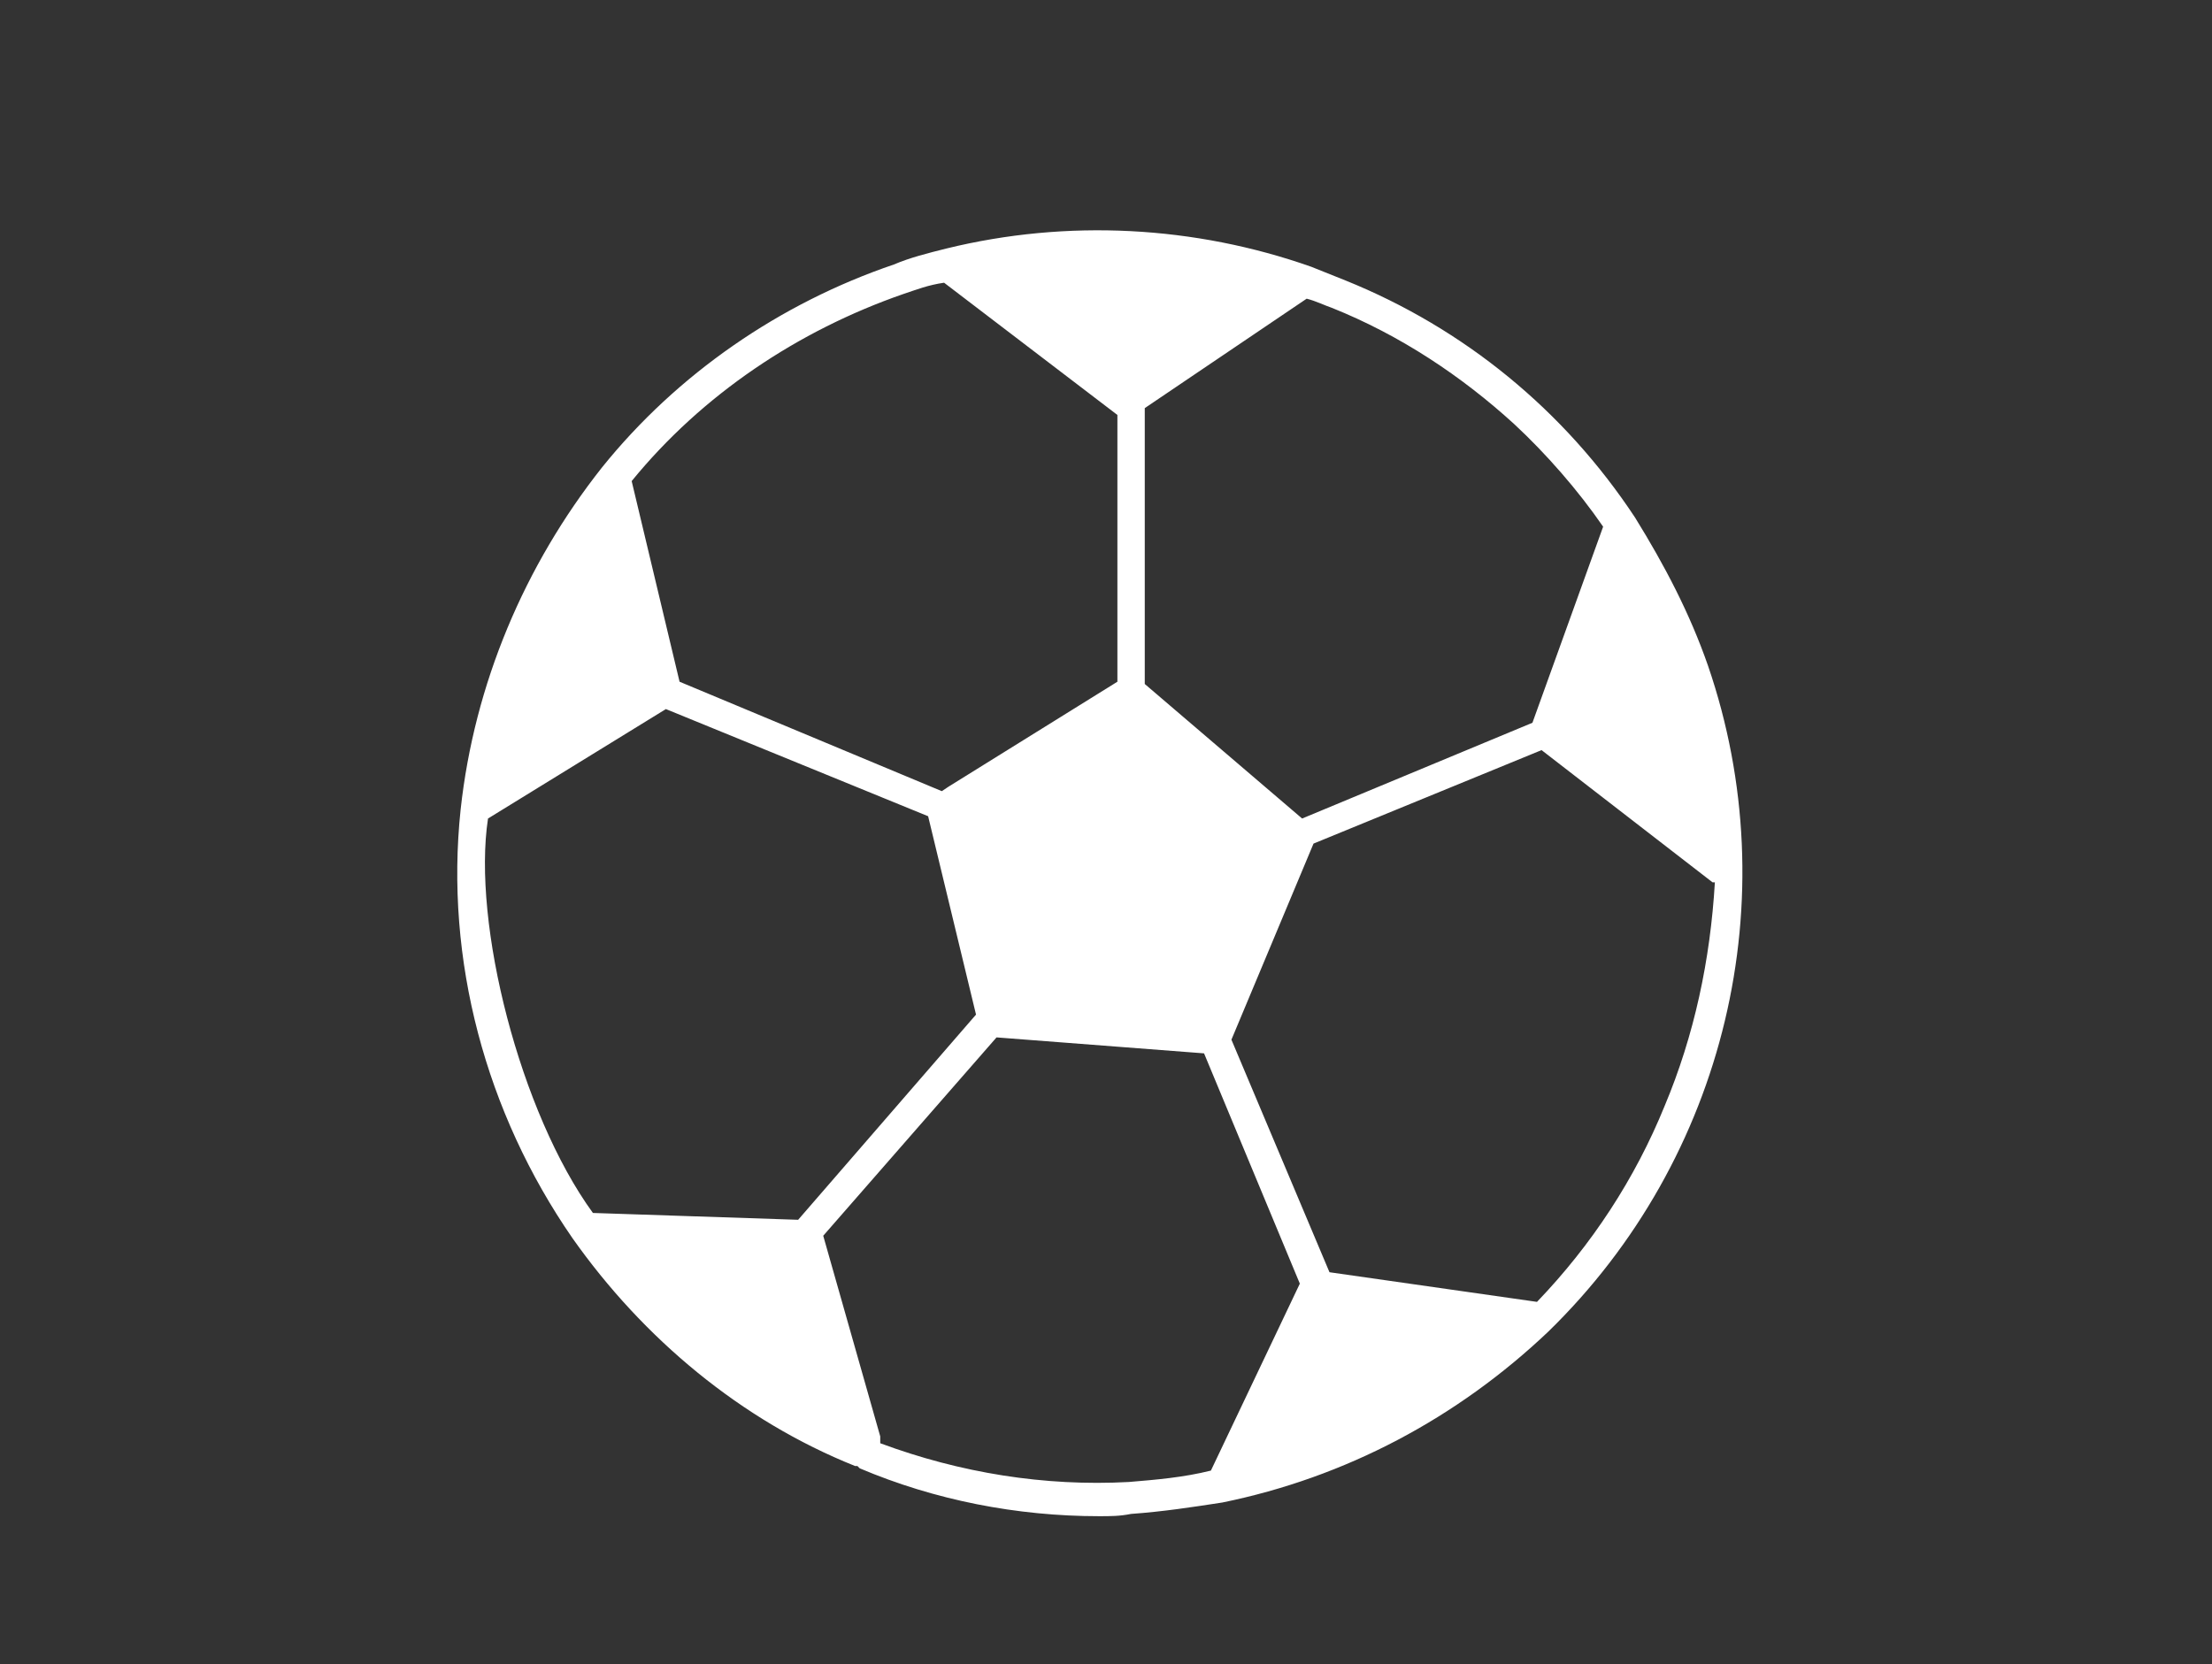 <?xml version="1.0" encoding="utf-8"?>
<!-- Generator: Adobe Illustrator 20.0.0, SVG Export Plug-In . SVG Version: 6.00 Build 0)  -->
<svg version="1.1" id="Calque_3" xmlns="http://www.w3.org/2000/svg" xmlns:xlink="http://www.w3.org/1999/xlink" x="0px" y="0px"
	 width="97px" height="73px" viewBox="0 0 97 73" style="enable-background:new 0 0 97 73;" xml:space="preserve">
<rect x="0" y="0" width="97" height="73" fill="#333333" stroke="none"/>
<style type="text/css">
	.st0{fill:#FFFFFF;}
</style>
<title>picto-arbre</title>
<path class="st0" d="M74.9,29.2c-0.8-2.3-1.9-4.4-3.2-6.5l0,0C68.6,18,64.2,14.4,59,12.3c-0.5-0.2-1-0.4-1.5-0.6l0,0
	c-5.1-1.8-10.7-2.1-16-0.8l0,0c-0.8,0.2-1.6,0.4-2.3,0.7c-5,1.7-9.5,4.8-12.8,8.9l0,0c-3.4,4.3-5.6,9.5-6.2,15l0,0
	c-0.7,6.6,1.1,13.3,4.9,18.8l0,0c3.1,4.4,7.4,8,12.4,10h0.1l0.1,0.1l0,0c3.3,1.4,6.9,2.1,10.5,2.1c0.5,0,0.9,0,1.4-0.1
	c1.4-0.1,2.7-0.3,4-0.5l0,0c5.4-1.1,10.3-3.7,14.3-7.5l0,0C75.7,50.8,78.4,39.4,74.9,29.2z M66.4,18.6c1.4,1.3,2.8,2.9,3.9,4.5
	l-3.1,8.6l-10.1,4.2L50.2,30V17.9l7.1-4.8c0.4,0.1,0.8,0.3,1.1,0.4C61.4,14.7,64.1,16.5,66.4,18.6L66.4,18.6z M39.6,12.9
	c0.6-0.2,1.1-0.4,1.8-0.5l7.6,5.8l0,0v11.7l-7.4,4.6l-0.3,0.2l-11.5-4.8l-2.1-8.8C30.8,17.3,35,14.5,39.6,12.9z M21.4,35.9l7.8-4.8
	l11.5,4.7l2.1,8.7l-7.8,9l-9-0.3C22.8,48.8,20.7,40.5,21.4,35.9L21.4,35.9z M49.5,65c-3.7,0.2-7.4-0.4-10.9-1.7L38.6,63l-2.5-8.8
	l7.6-8.7l9.1,0.7l4.2,10.1l-3.9,8.2C51.9,64.8,50.7,64.9,49.5,65z M73,48.5c-1.3,3.2-3.2,6.1-5.6,8.6l-9.1-1.3L54,45.6l3.6-8.6
	l10-4.1l7.5,5.8h0.1C75,42.1,74.3,45.4,73,48.5z"/>
</svg>
